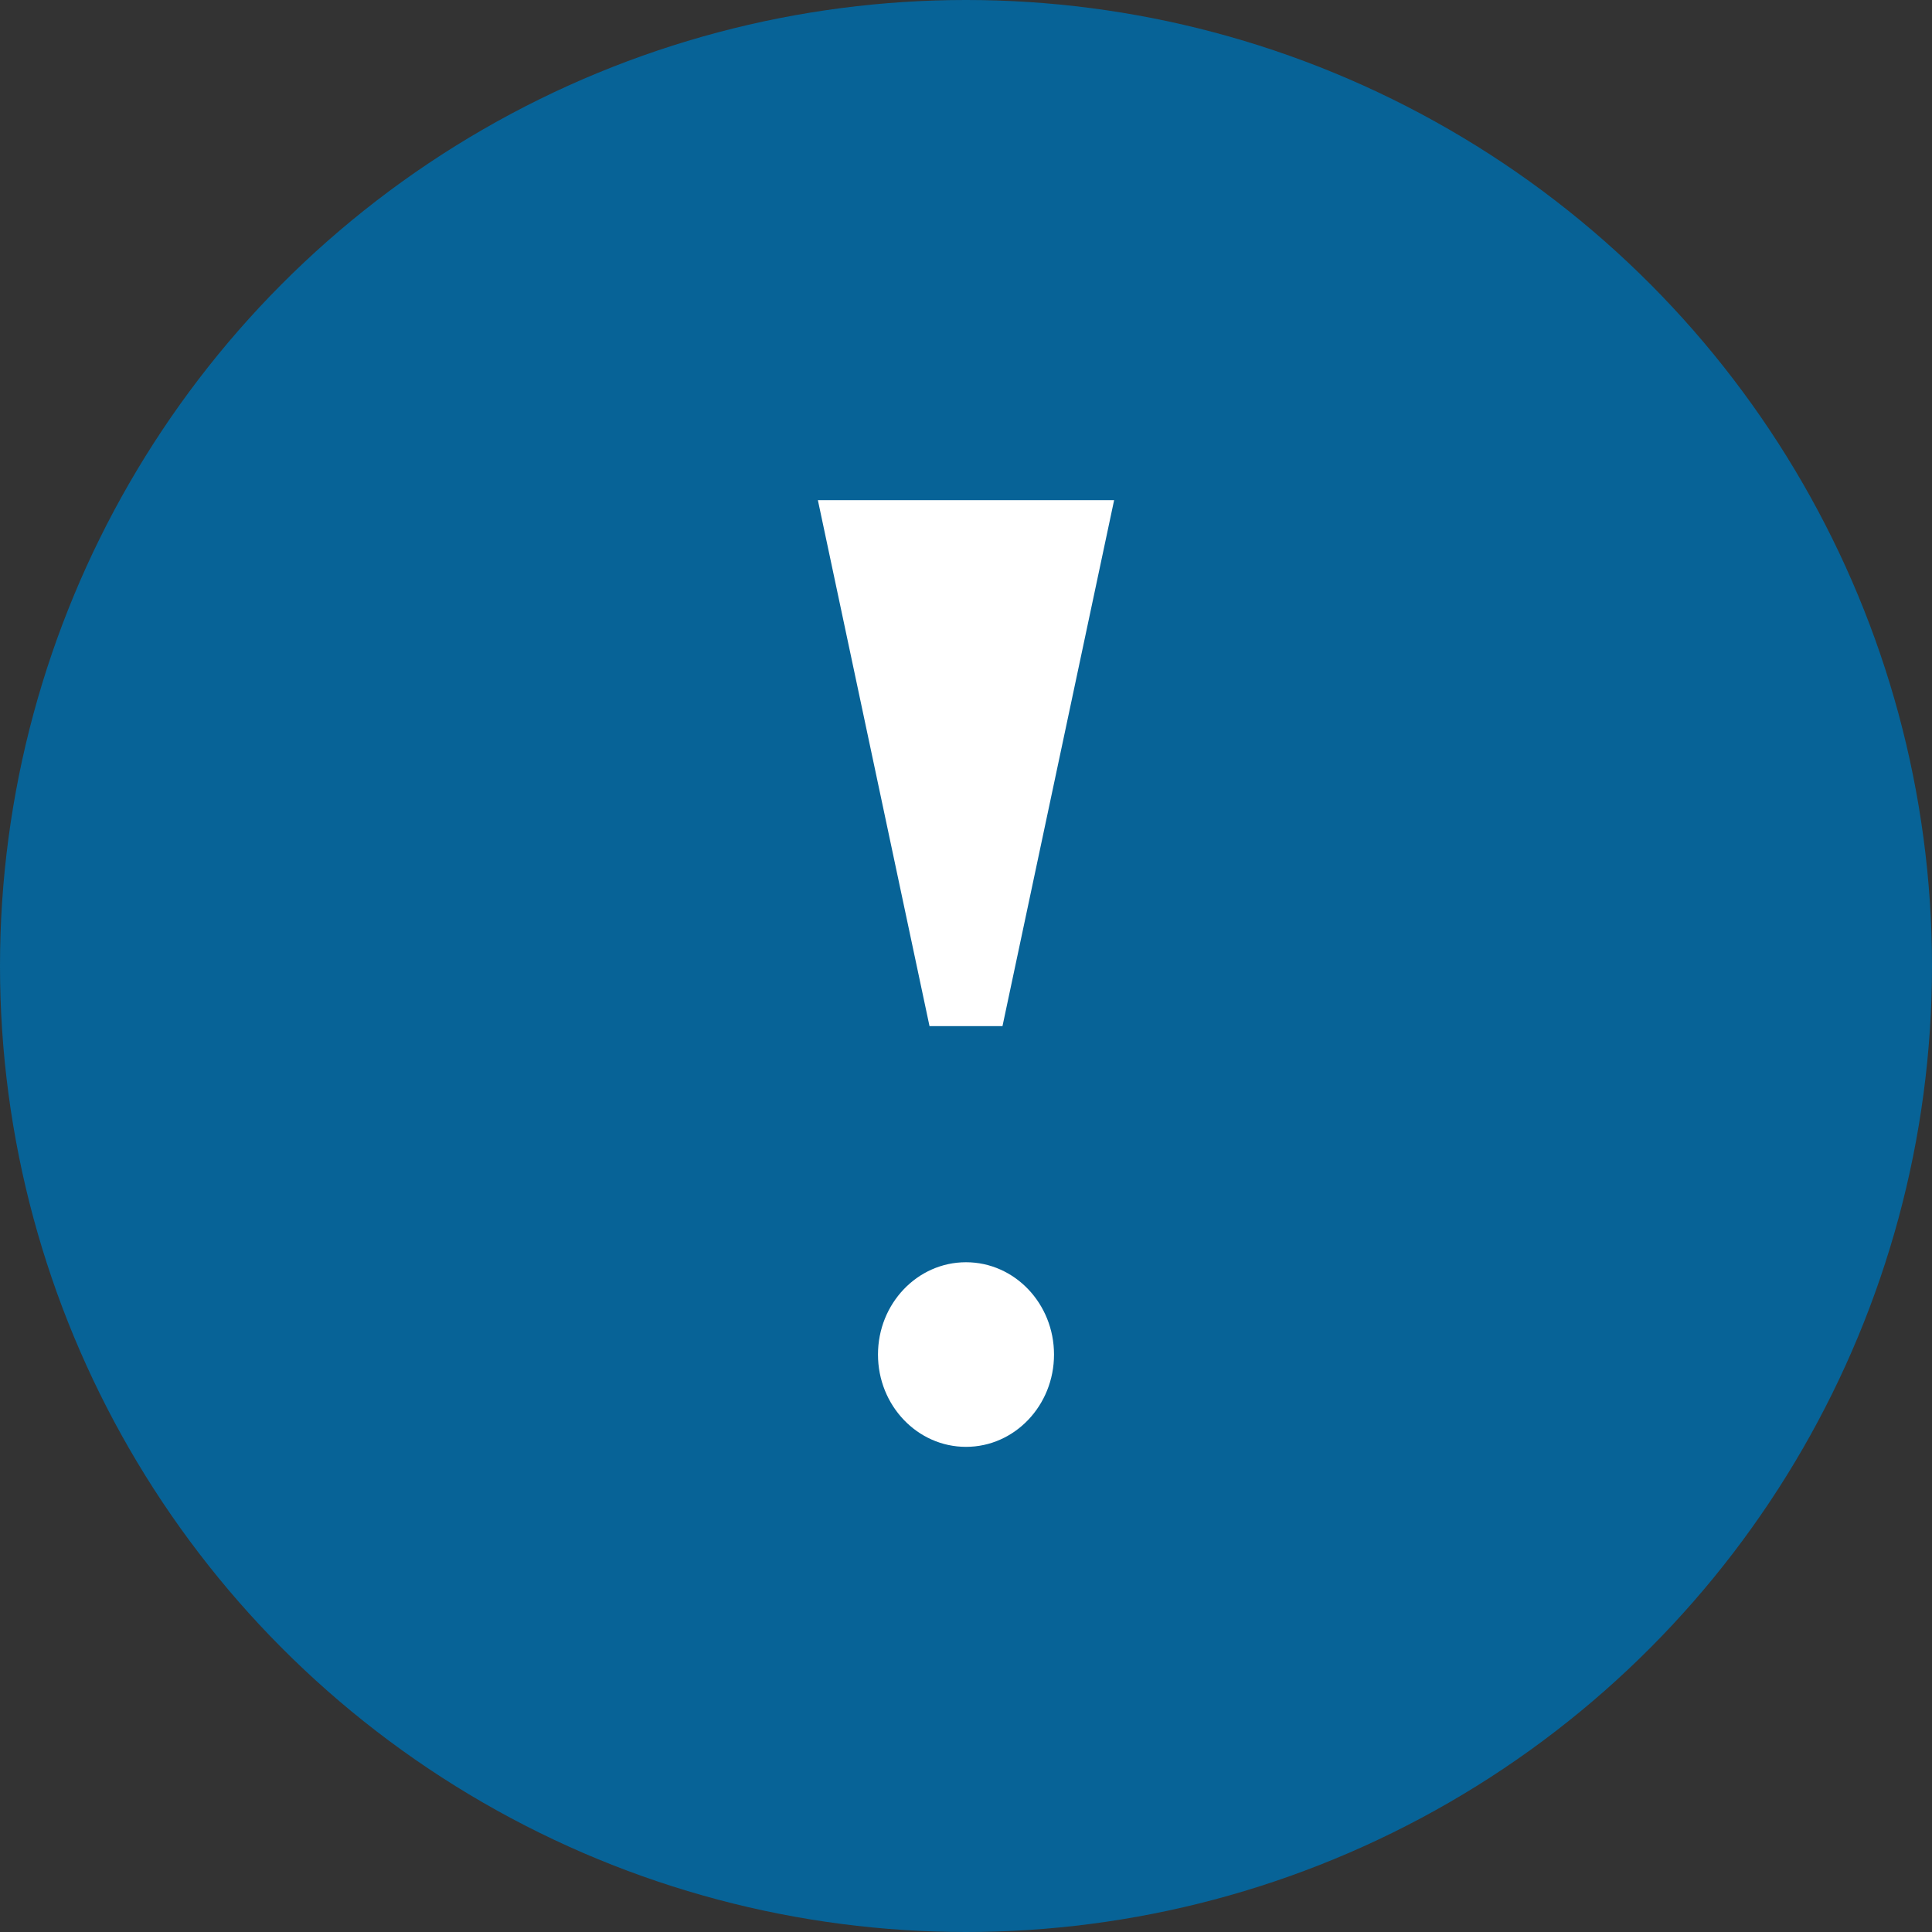 <svg xmlns="http://www.w3.org/2000/svg" width="9" height="9" viewBox="0 0 9 9"><rect x="0" y="0" width="9" height="9" fill="#333333" stroke="none"/><circle cx="4.5" cy="4.5" r="4.5" fill="#076397"/><ellipse cx="4.5" cy="6.31" rx=".41" ry=".43" fill="#fff"/><path fill="#fff" d="M4.33 4.78l-.52-2.45h1.38l-.52 2.45h-.34z"/></svg>